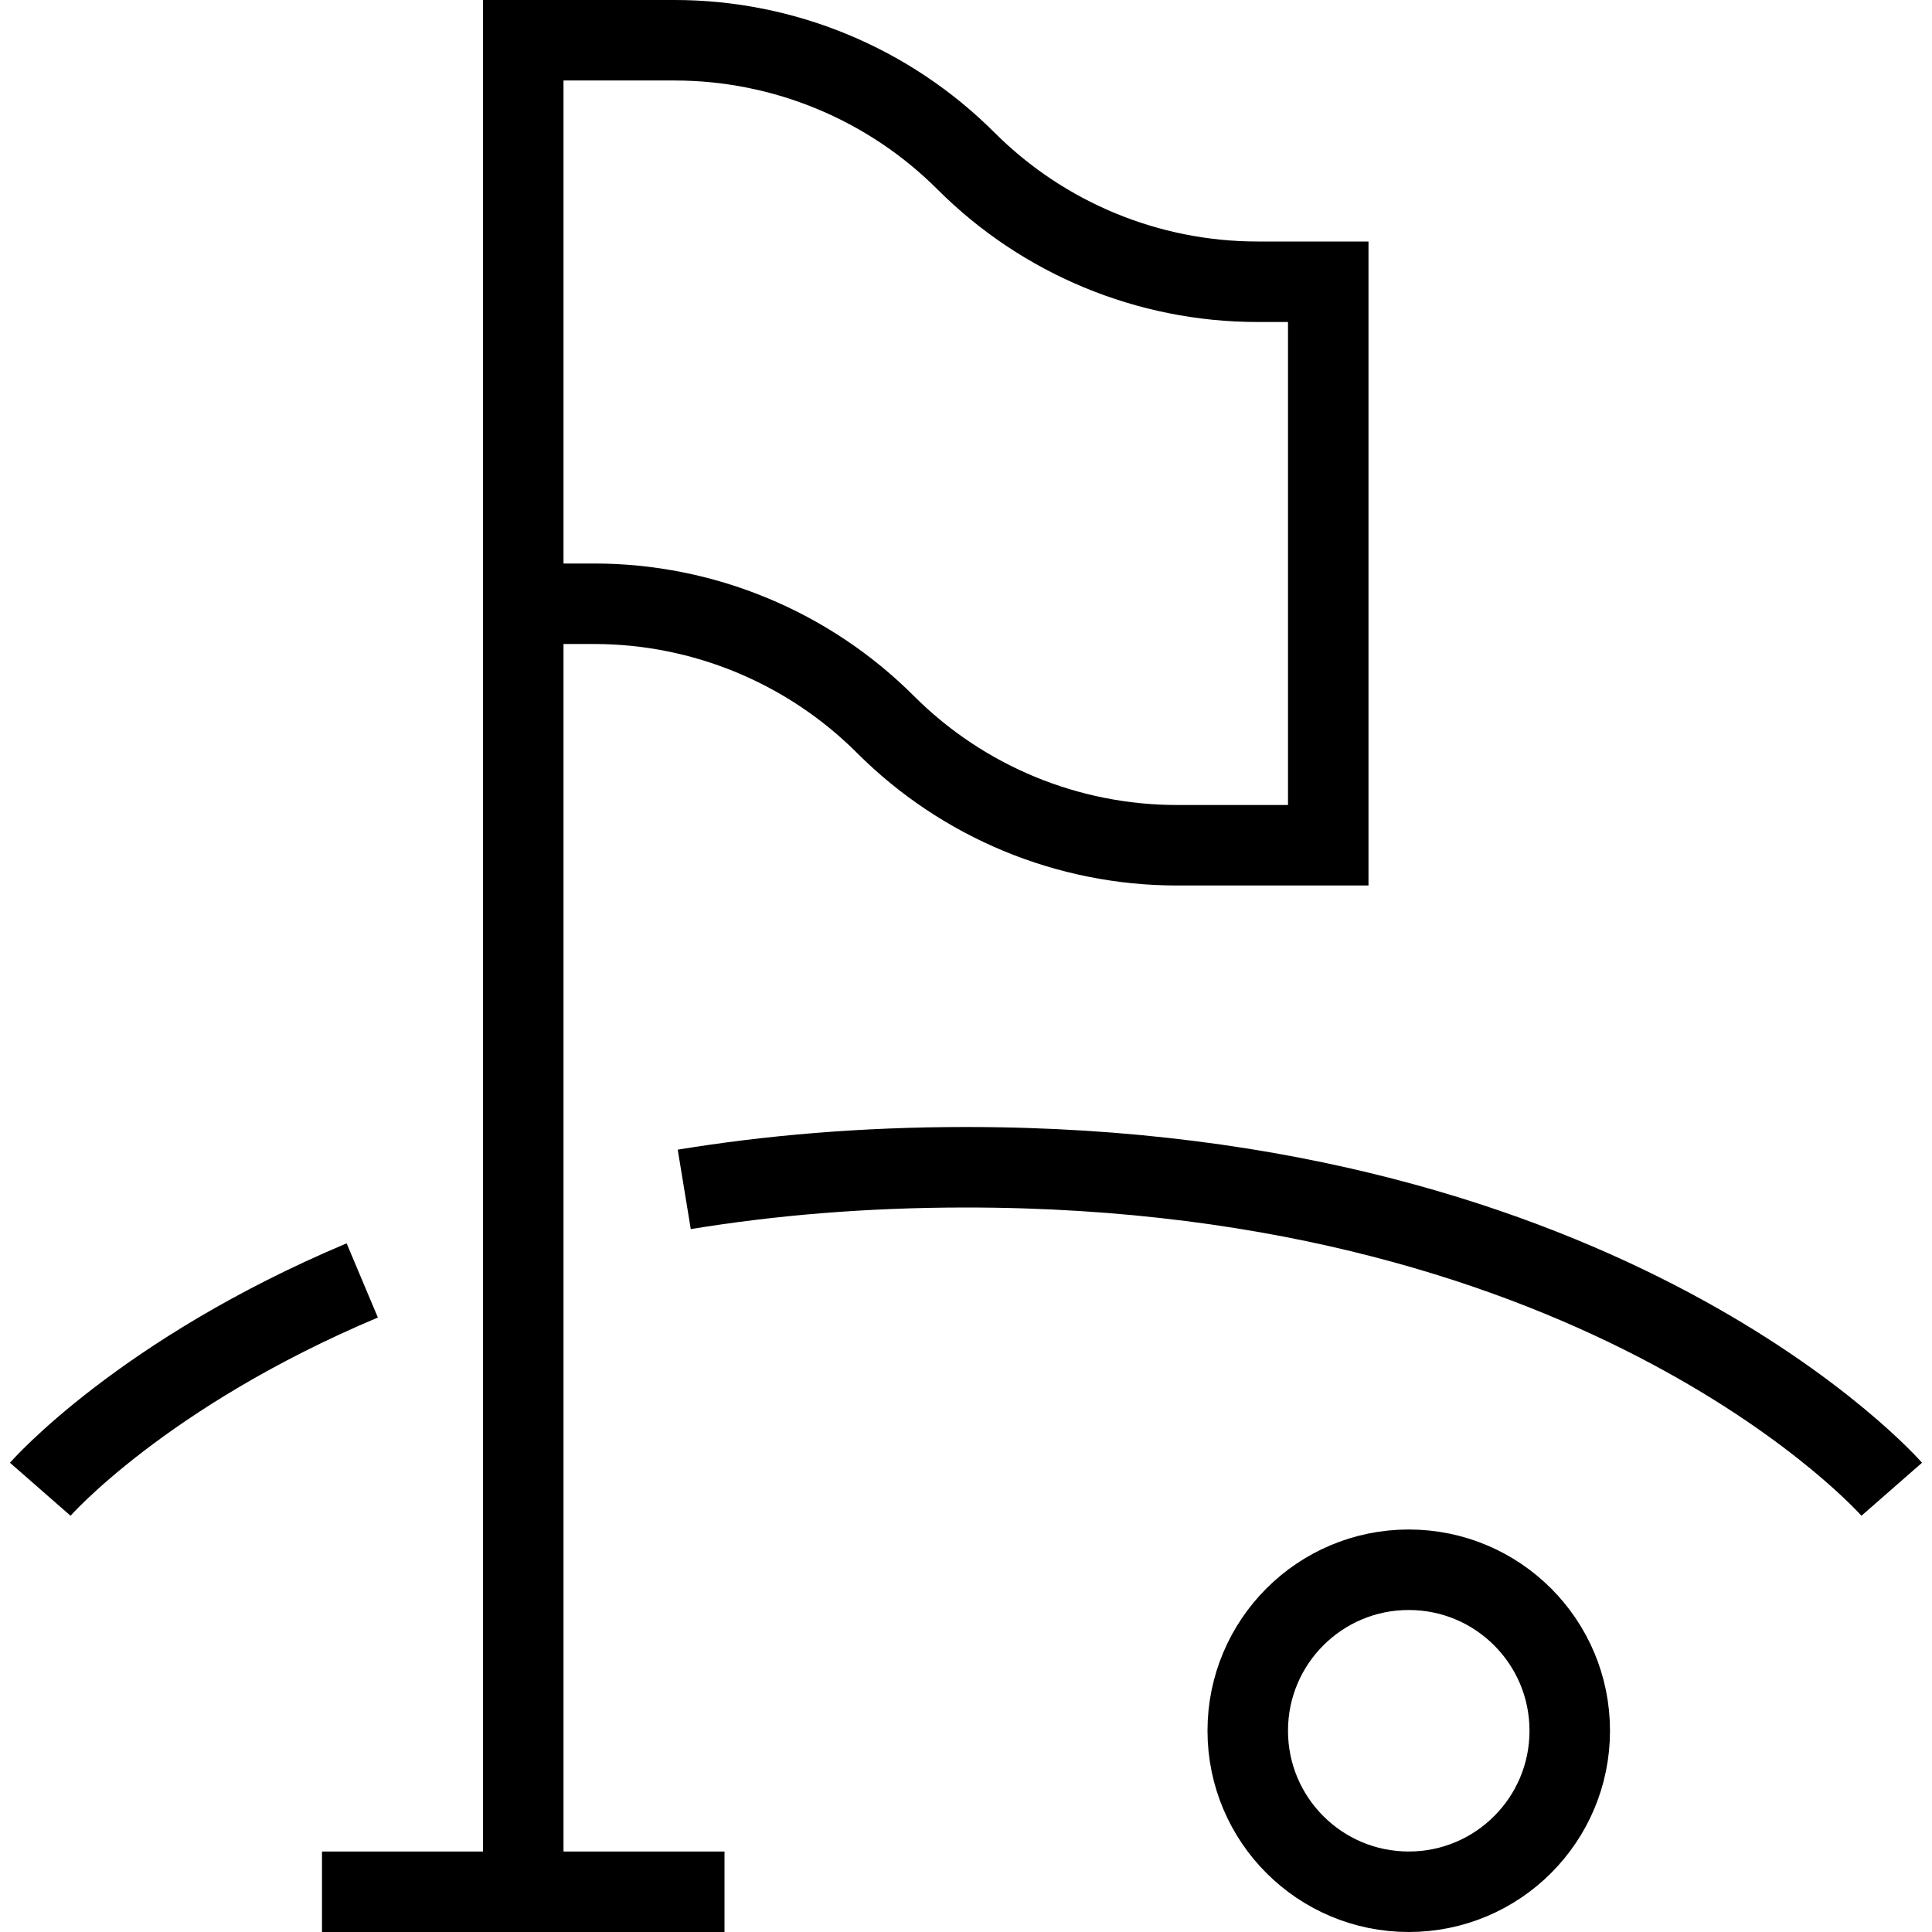 <svg xmlns="http://www.w3.org/2000/svg" fill="none" viewBox="0 0 24 24"><path stroke="#000" d="M4 23.5H9M6.5 23.5V0M6.5 0.5H8.379C9.737 0.5 11.04 1.04 12 2C12.96 2.96 14.263 3.5 15.621 3.5H16.5V10.5H14.621C13.263 10.5 11.96 9.96 11 9C10.04 8.04 8.737 7.5 7.379 7.5H6.5M23.5 18.5C23.5 18.5 20 14.5 12 14.5C10.719 14.5 9.554 14.602 8.5 14.775M0.5 18.5C0.5 18.5 1.761 17.059 4.5 15.906M15.5 21.5C15.5 22.605 16.395 23.5 17.5 23.5C18.605 23.5 19.5 22.605 19.5 21.5C19.5 20.395 18.605 19.5 17.5 19.5C16.395 19.5 15.5 20.395 15.5 21.5Z"></path></svg>